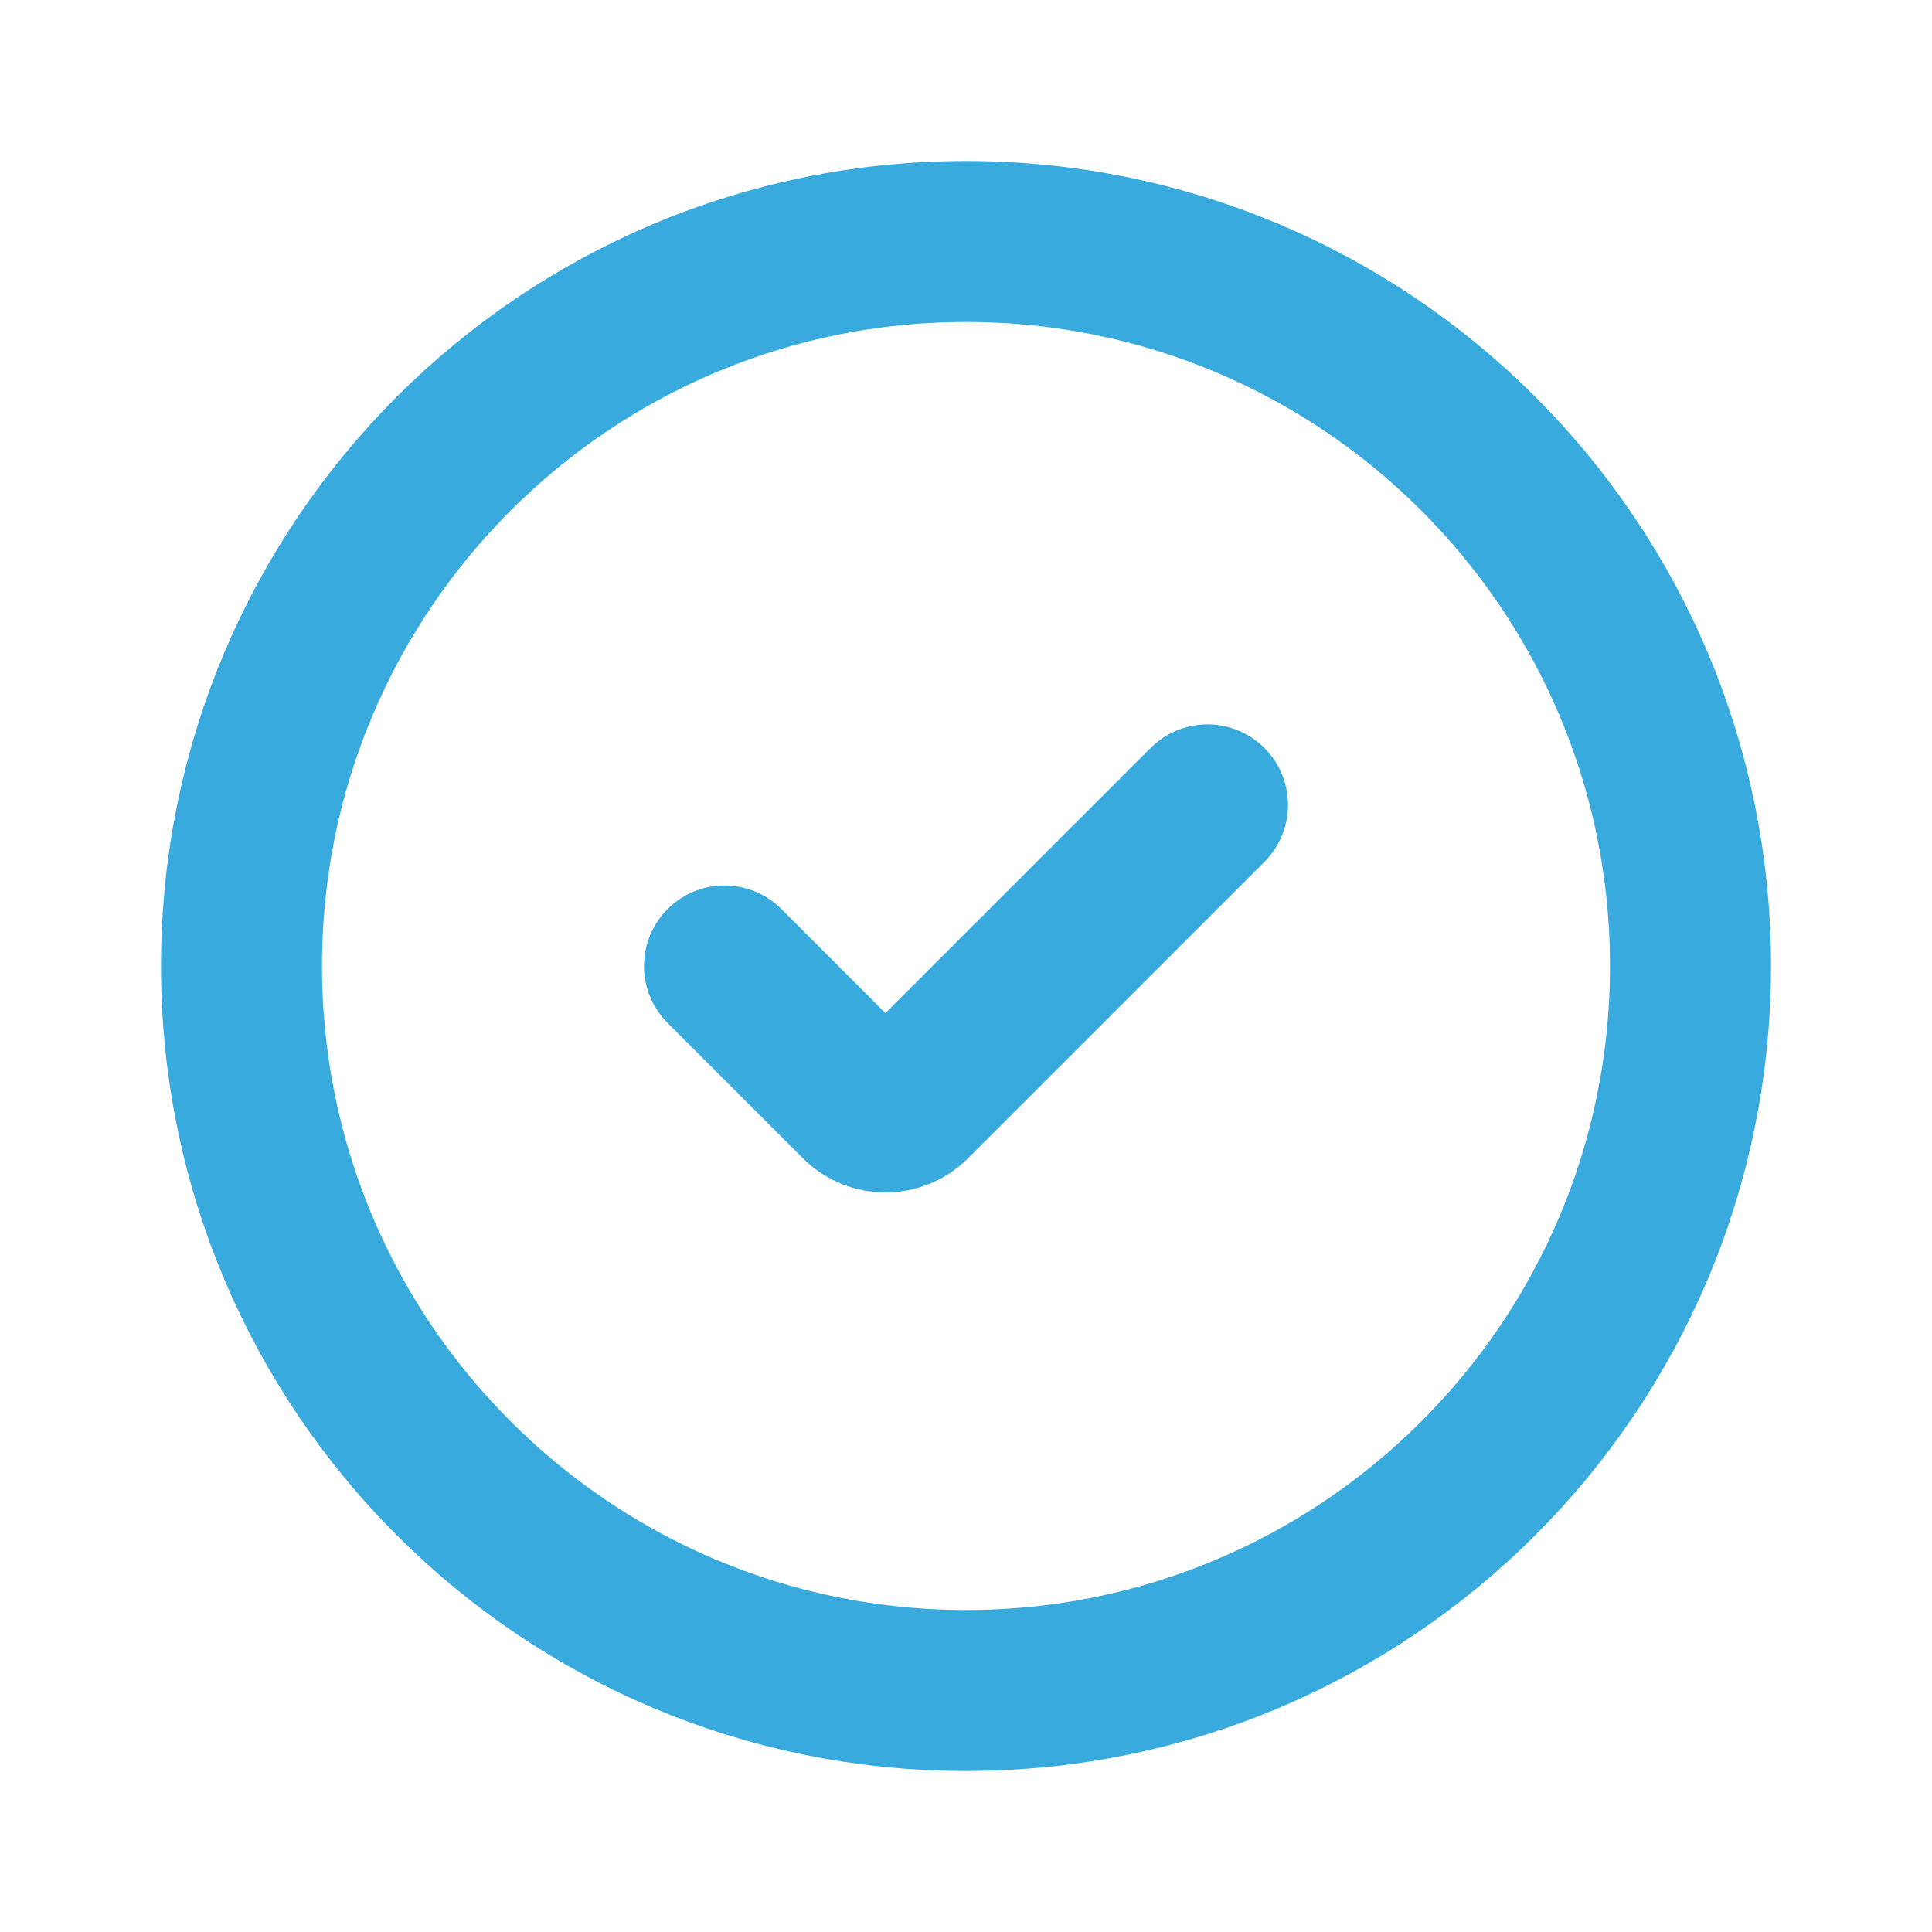 <?xml version="1.0" encoding="utf-8"?>
<!-- Generator: Adobe Illustrator 27.4.0, SVG Export Plug-In . SVG Version: 6.00 Build 0)  -->
<svg version="1.1" id="Capa_1" xmlns="http://www.w3.org/2000/svg" xmlns:xlink="http://www.w3.org/1999/xlink" x="0px" y="0px"
	 viewBox="0 0 800 800" style="enable-background:new 0 0 800 800;" xml:space="preserve">
<style type="text/css">
	.st0{fill:none;stroke:#39AADE;stroke-width:66.667;stroke-miterlimit:133.333;}
	.st1{fill:none;stroke:#39AADE;stroke-width:66.667;stroke-linecap:round;stroke-linejoin:round;stroke-miterlimit:133.333;}
</style>
<path class="st0" d="M700,400c0,165.7-134.3,300-300,300S100,565.7,100,400s134.3-300,300-300S700,234.3,700,400z"/>
<path class="st1" d="M300,400l56.1,56.1l0,0c5.8,5.8,15.3,5.8,21.1,0l0,0L500,333.3"/>
</svg>
